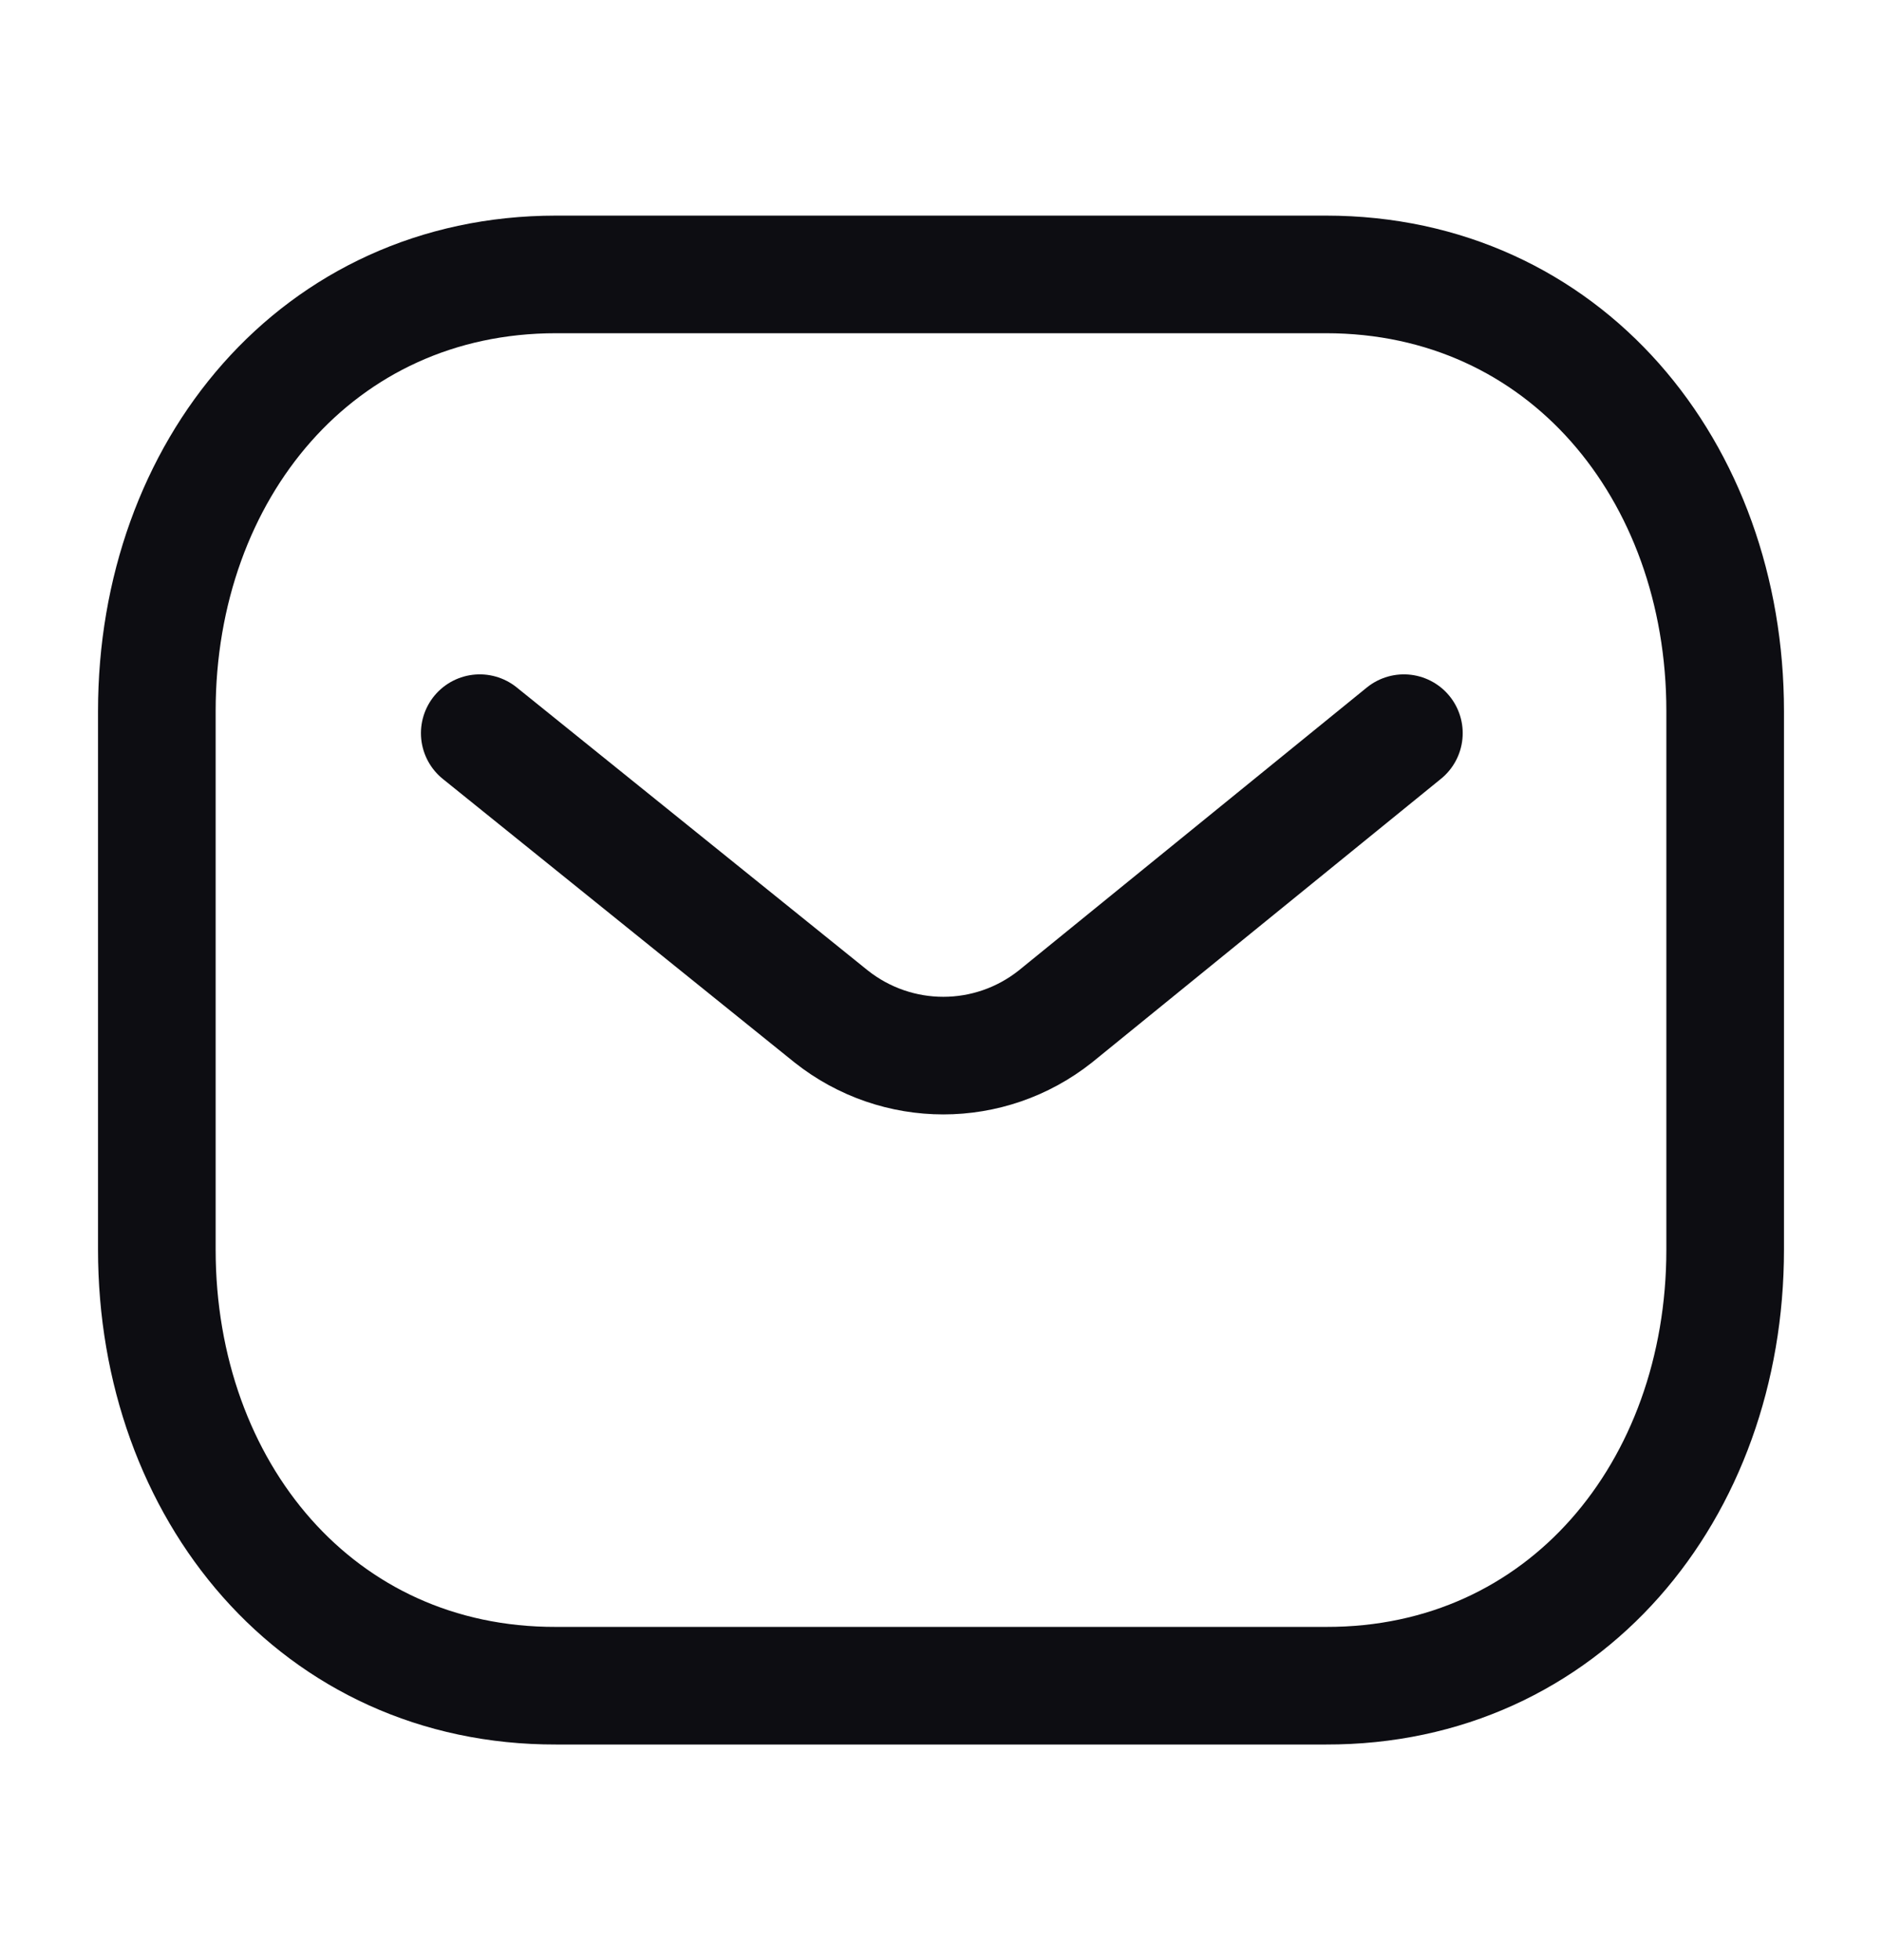 <svg xmlns="http://www.w3.org/2000/svg" width="24" height="25" viewBox="0 0 24 25" fill="none"><path d="M17.903 9.351L13.459 12.964C12.62 13.63 11.439 13.63 10.599 12.964L6.118 9.351" stroke="#0D0D12" stroke-width="1.5" stroke-linecap="round" stroke-linejoin="round"></path><path fill-rule="evenodd" clip-rule="evenodd" d="M16.909 21.5C19.95 21.508 22 19.009 22 15.938V9.07C22 5.999 19.95 3.5 16.909 3.5H7.091C4.05 3.5 2 5.999 2 9.07V15.938C2 19.009 4.05 21.508 7.091 21.5H16.909Z" stroke="#0D0D12" stroke-width="1.5" stroke-linecap="round" stroke-linejoin="round"></path></svg>